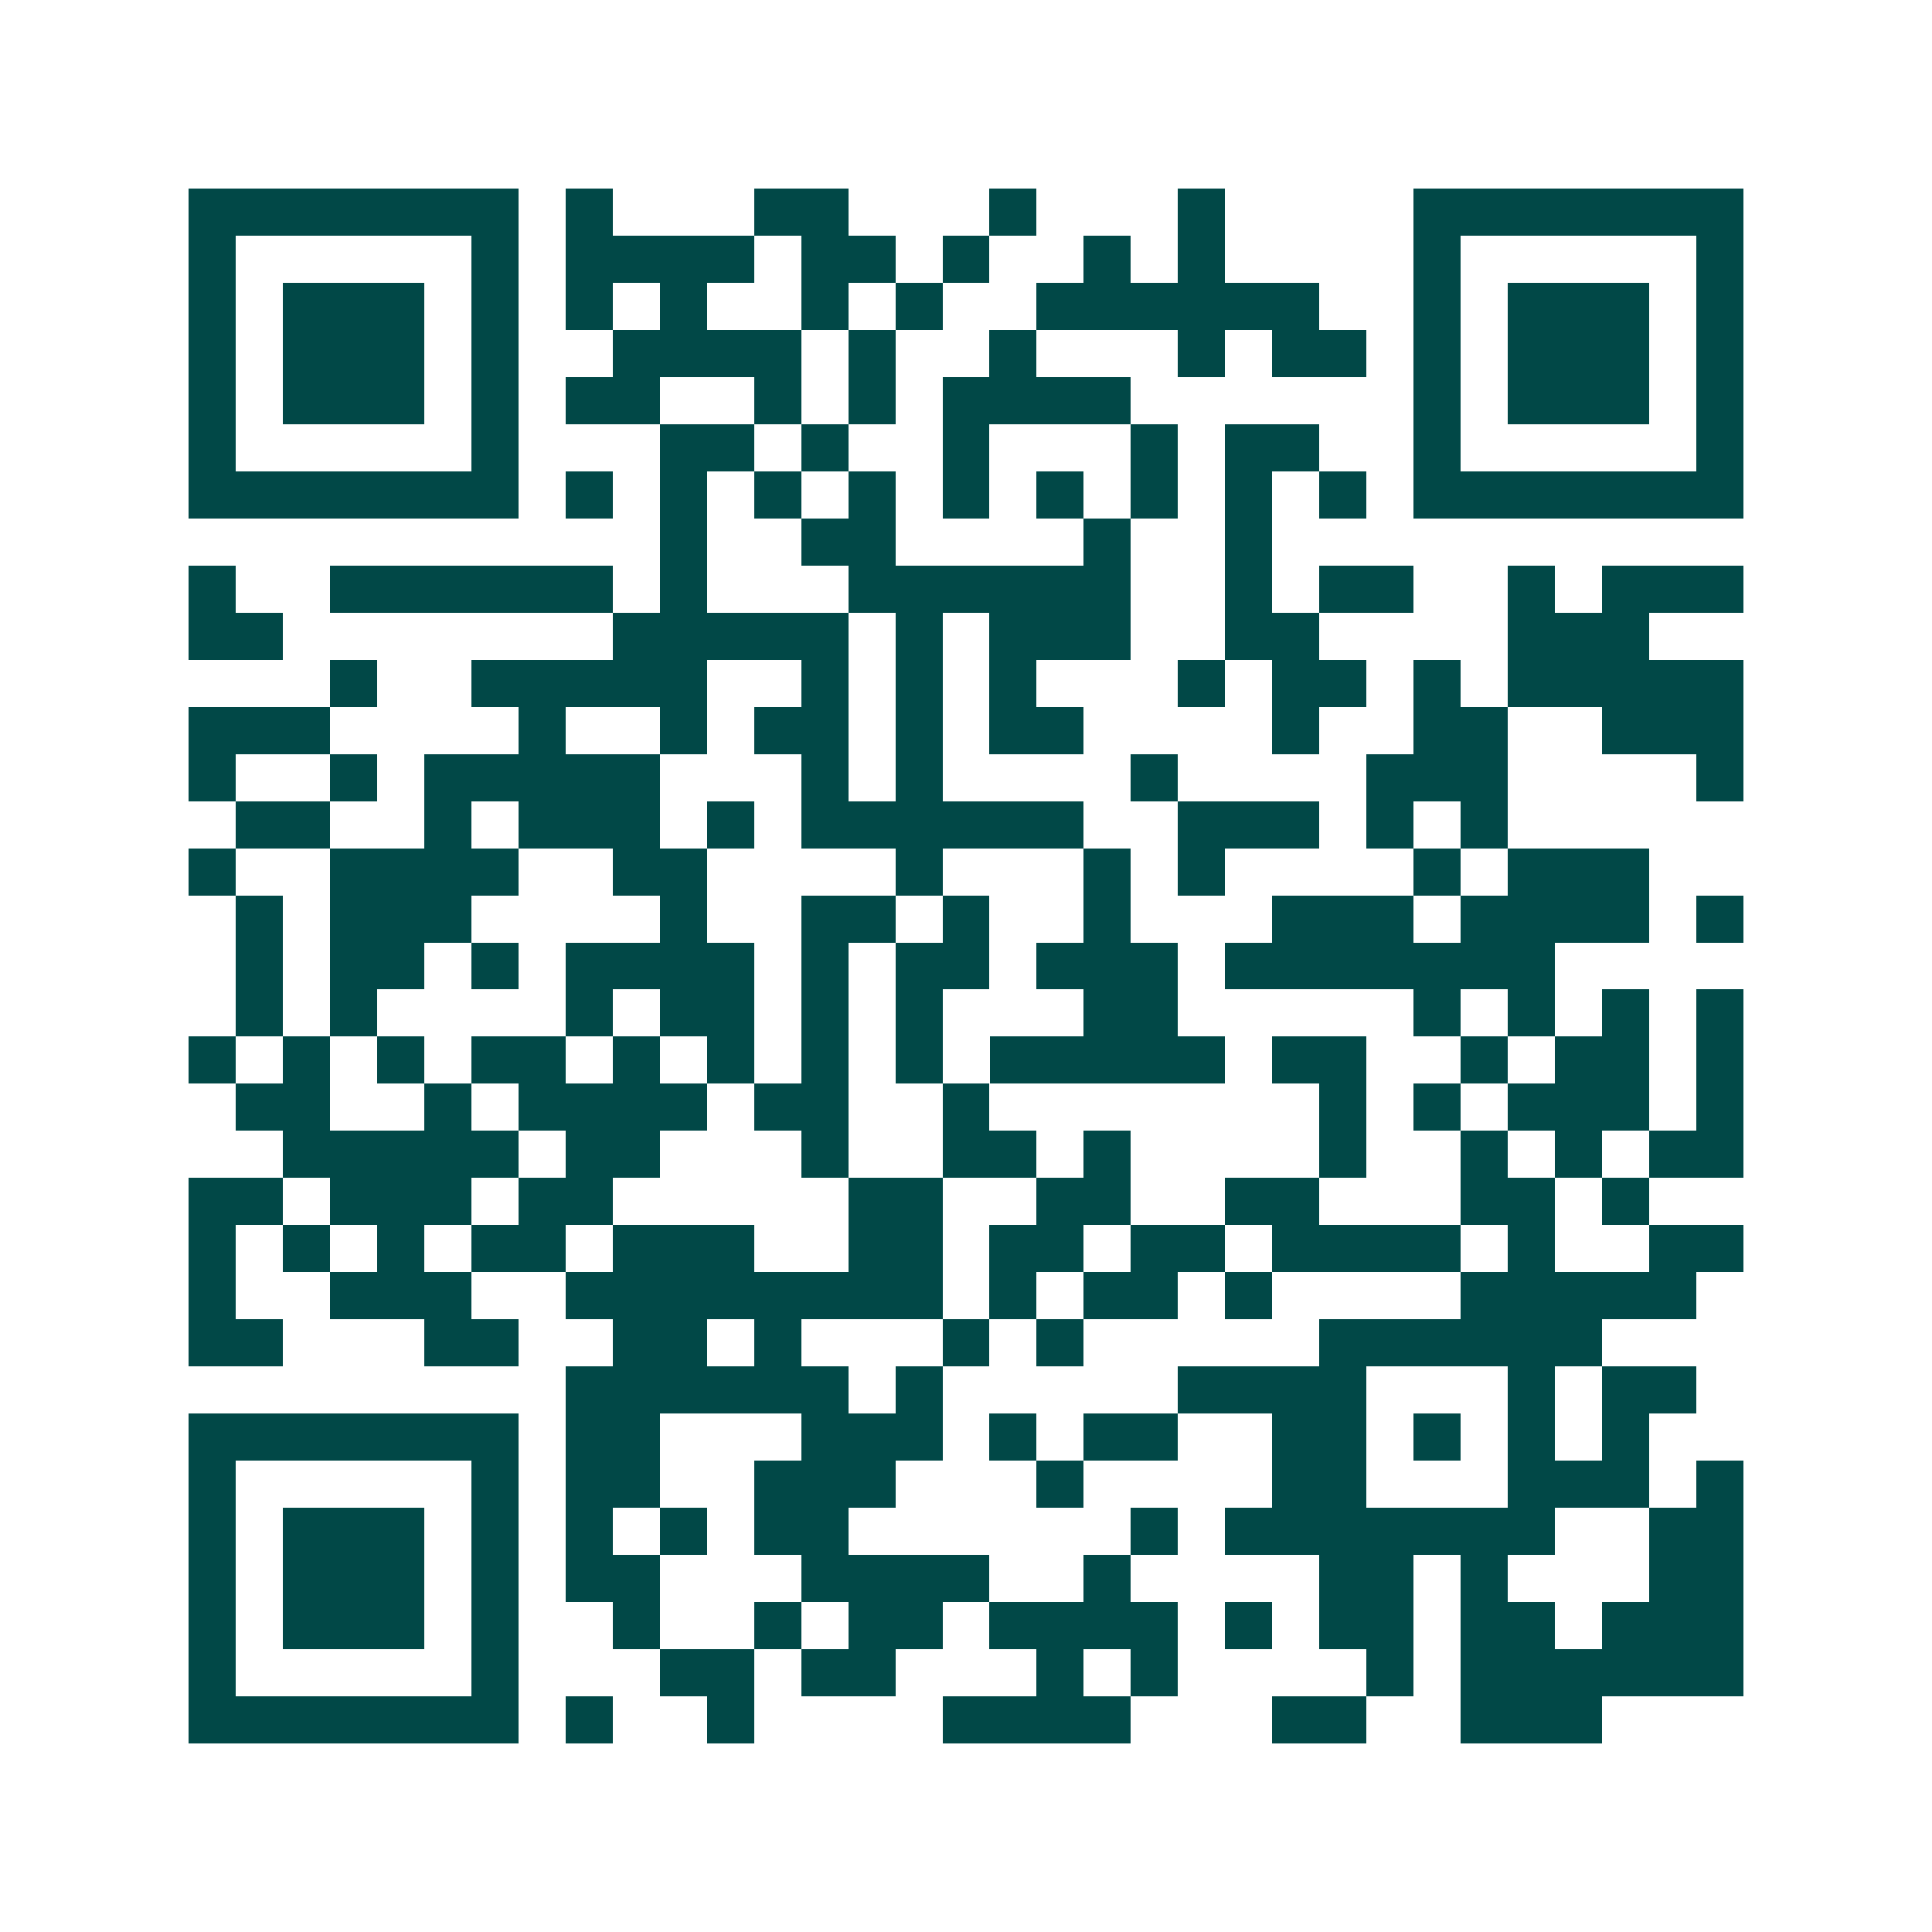 <svg xmlns="http://www.w3.org/2000/svg" width="200" height="200" viewBox="0 0 41 41" shape-rendering="crispEdges"><path fill="#ffffff" d="M0 0h41v41H0z"/><path stroke="#014847" d="M4 4.5h7m1 0h1m3 0h2m3 0h1m3 0h1m4 0h7M4 5.5h1m5 0h1m1 0h4m1 0h2m1 0h1m2 0h1m1 0h1m4 0h1m5 0h1M4 6.5h1m1 0h3m1 0h1m1 0h1m1 0h1m2 0h1m1 0h1m2 0h6m2 0h1m1 0h3m1 0h1M4 7.5h1m1 0h3m1 0h1m2 0h4m1 0h1m2 0h1m3 0h1m1 0h2m1 0h1m1 0h3m1 0h1M4 8.5h1m1 0h3m1 0h1m1 0h2m2 0h1m1 0h1m1 0h4m6 0h1m1 0h3m1 0h1M4 9.5h1m5 0h1m3 0h2m1 0h1m2 0h1m3 0h1m1 0h2m2 0h1m5 0h1M4 10.5h7m1 0h1m1 0h1m1 0h1m1 0h1m1 0h1m1 0h1m1 0h1m1 0h1m1 0h1m1 0h7M14 11.5h1m2 0h2m4 0h1m2 0h1M4 12.5h1m2 0h6m1 0h1m3 0h6m2 0h1m1 0h2m2 0h1m1 0h3M4 13.5h2m7 0h5m1 0h1m1 0h3m2 0h2m4 0h3M7 14.5h1m2 0h5m2 0h1m1 0h1m1 0h1m3 0h1m1 0h2m1 0h1m1 0h5M4 15.5h3m4 0h1m2 0h1m1 0h2m1 0h1m1 0h2m4 0h1m2 0h2m2 0h3M4 16.5h1m2 0h1m1 0h5m3 0h1m1 0h1m4 0h1m4 0h3m4 0h1M5 17.5h2m2 0h1m1 0h3m1 0h1m1 0h6m2 0h3m1 0h1m1 0h1M4 18.5h1m2 0h4m2 0h2m4 0h1m3 0h1m1 0h1m4 0h1m1 0h3M5 19.5h1m1 0h3m4 0h1m2 0h2m1 0h1m2 0h1m3 0h3m1 0h4m1 0h1M5 20.5h1m1 0h2m1 0h1m1 0h4m1 0h1m1 0h2m1 0h3m1 0h7M5 21.5h1m1 0h1m4 0h1m1 0h2m1 0h1m1 0h1m3 0h2m5 0h1m1 0h1m1 0h1m1 0h1M4 22.5h1m1 0h1m1 0h1m1 0h2m1 0h1m1 0h1m1 0h1m1 0h1m1 0h5m1 0h2m2 0h1m1 0h2m1 0h1M5 23.5h2m2 0h1m1 0h4m1 0h2m2 0h1m7 0h1m1 0h1m1 0h3m1 0h1M6 24.5h5m1 0h2m3 0h1m2 0h2m1 0h1m4 0h1m2 0h1m1 0h1m1 0h2M4 25.5h2m1 0h3m1 0h2m5 0h2m2 0h2m2 0h2m3 0h2m1 0h1M4 26.5h1m1 0h1m1 0h1m1 0h2m1 0h3m2 0h2m1 0h2m1 0h2m1 0h4m1 0h1m2 0h2M4 27.5h1m2 0h3m2 0h8m1 0h1m1 0h2m1 0h1m4 0h5M4 28.5h2m3 0h2m2 0h2m1 0h1m3 0h1m1 0h1m5 0h6M12 29.5h6m1 0h1m5 0h4m3 0h1m1 0h2M4 30.5h7m1 0h2m3 0h3m1 0h1m1 0h2m2 0h2m1 0h1m1 0h1m1 0h1M4 31.5h1m5 0h1m1 0h2m2 0h3m3 0h1m4 0h2m3 0h3m1 0h1M4 32.5h1m1 0h3m1 0h1m1 0h1m1 0h1m1 0h2m6 0h1m1 0h7m2 0h2M4 33.5h1m1 0h3m1 0h1m1 0h2m3 0h4m2 0h1m4 0h2m1 0h1m3 0h2M4 34.5h1m1 0h3m1 0h1m2 0h1m2 0h1m1 0h2m1 0h4m1 0h1m1 0h2m1 0h2m1 0h3M4 35.5h1m5 0h1m3 0h2m1 0h2m3 0h1m1 0h1m4 0h1m1 0h6M4 36.5h7m1 0h1m2 0h1m4 0h4m3 0h2m2 0h3"/></svg>
